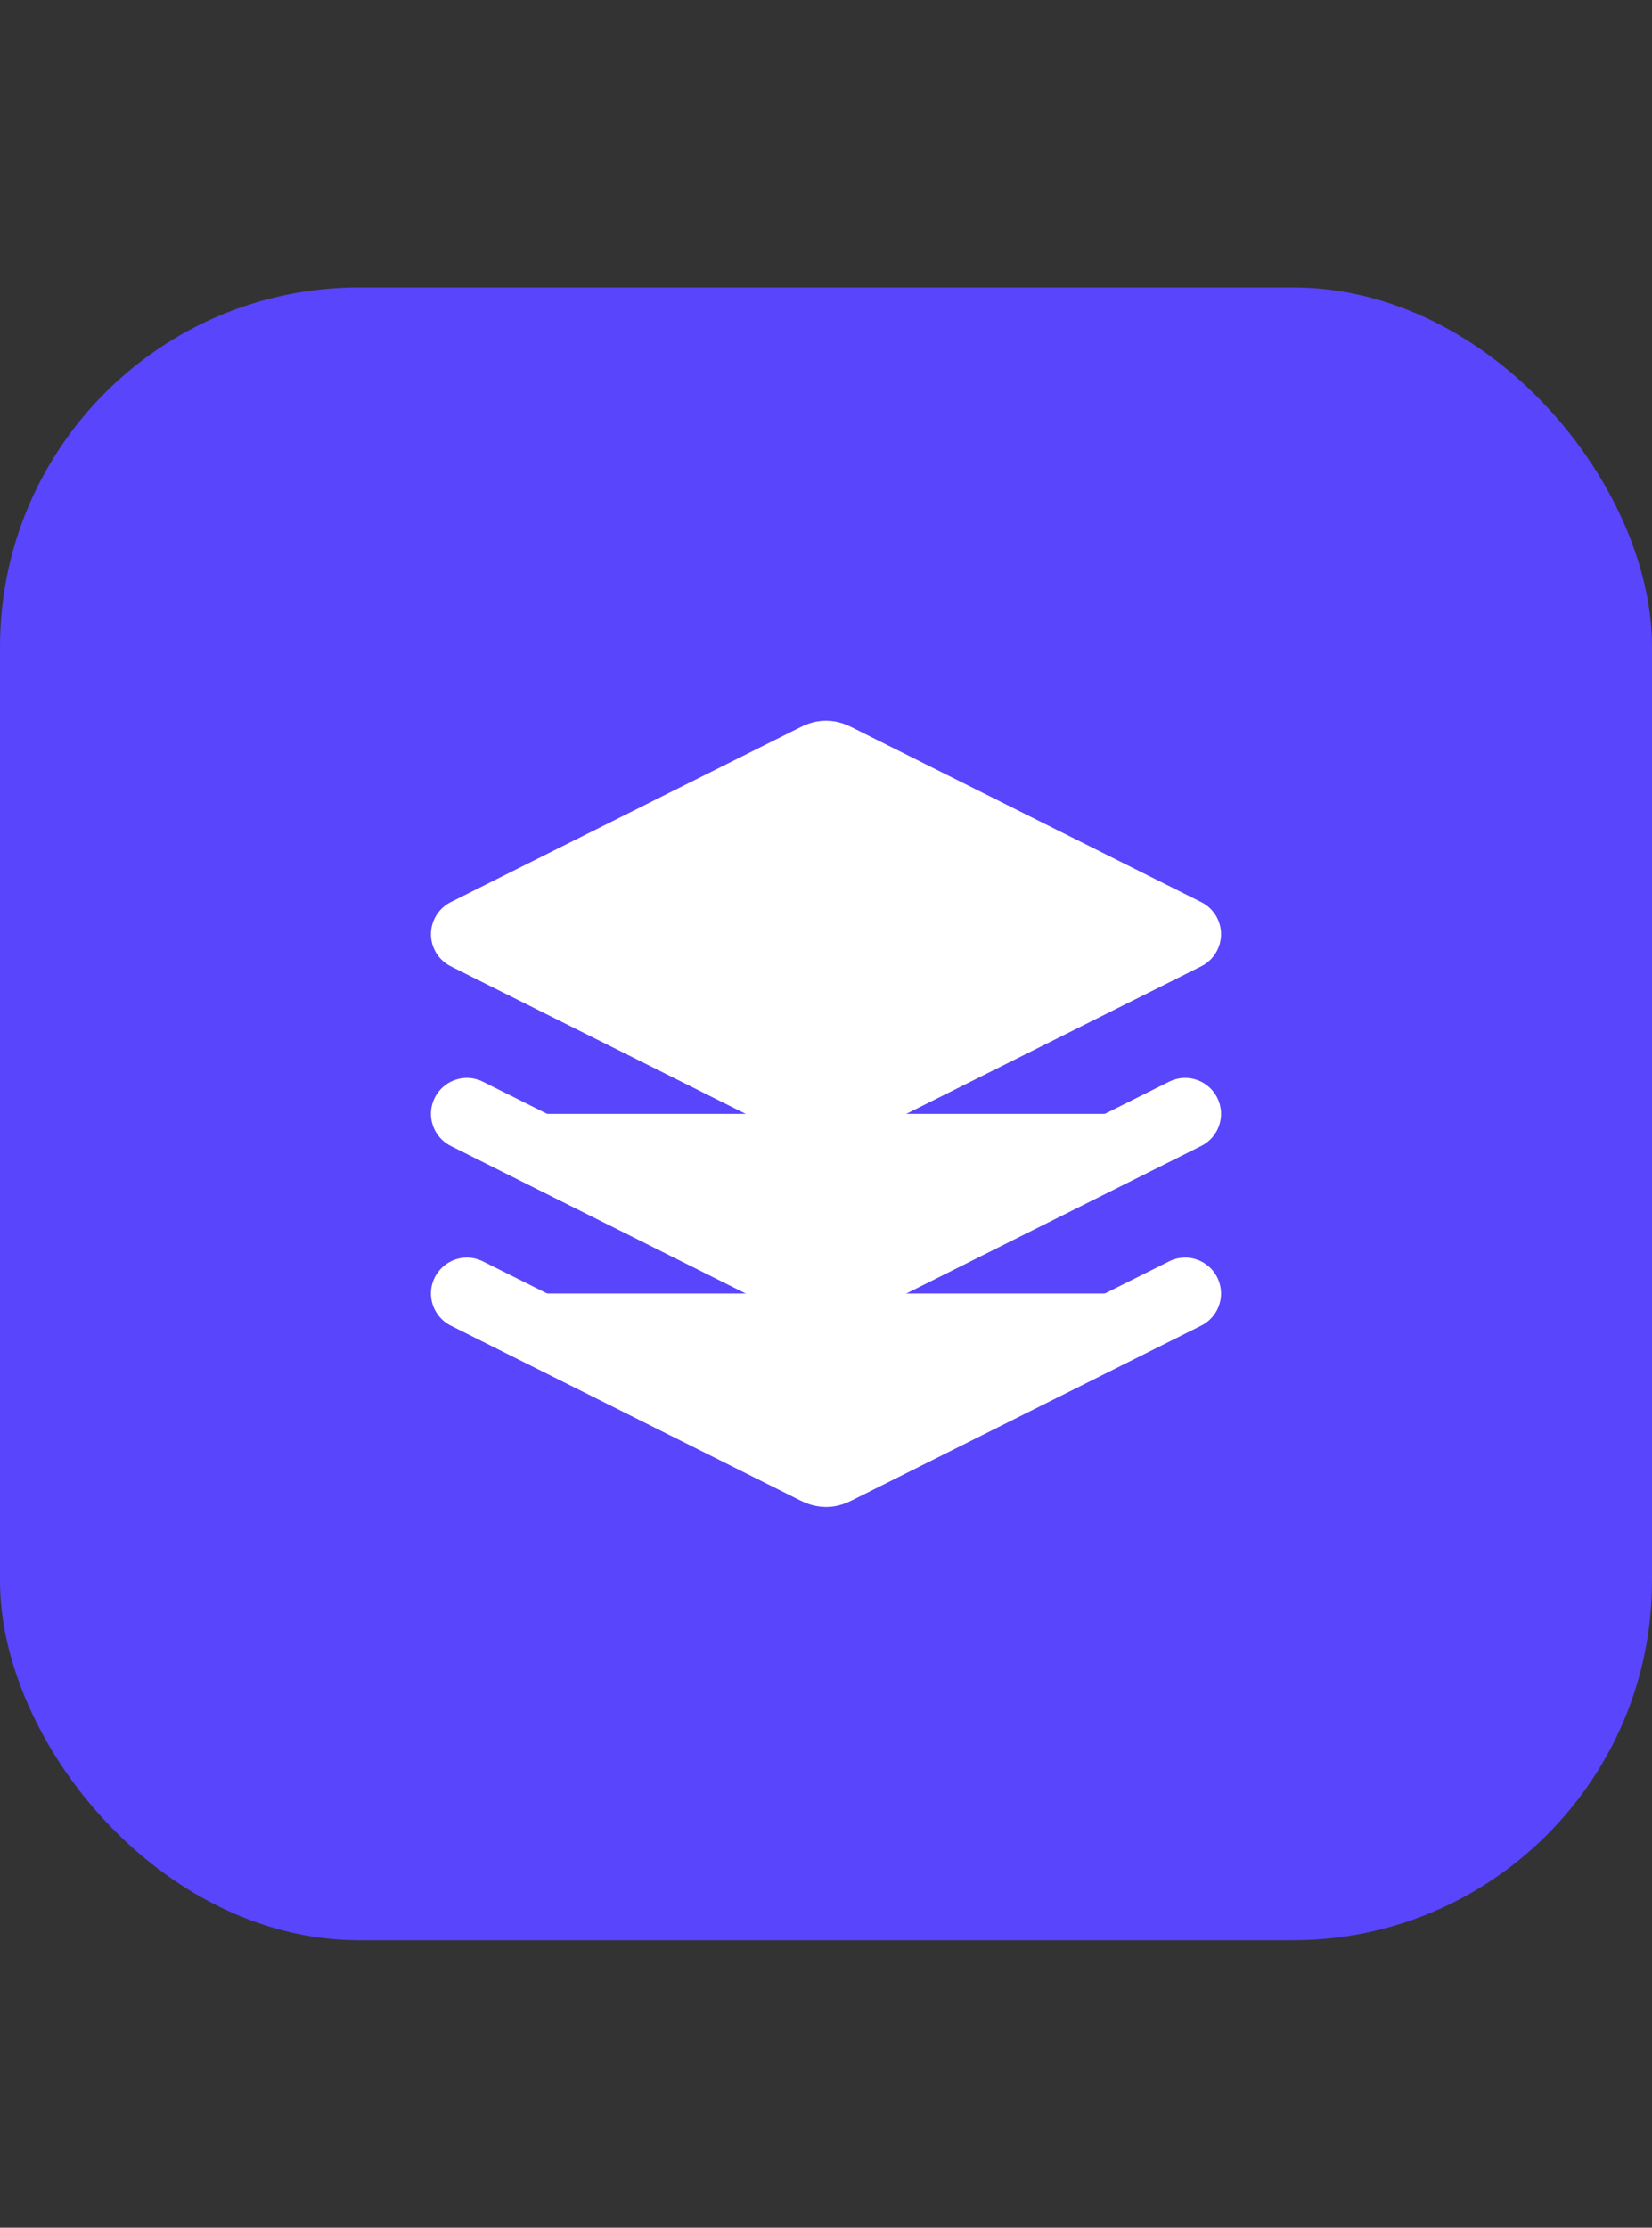<svg xmlns:xlink="http://www.w3.org/1999/xlink" xmlns="http://www.w3.org/2000/svg" width="46" height="62" viewBox="0 0 46 62" fill="none"><rect x="0" y="0" width="46" height="62" fill="#333333" stroke="none"/><rect y="8" width="46" height="46" rx="10" fill="#5945FC"></rect><path d="M13 31L22.642 35.821C22.773 35.887 22.839 35.919 22.908 35.932C22.969 35.944 23.031 35.944 23.092 35.932C23.161 35.919 23.227 35.887 23.358 35.821L33 31M13 36L22.642 40.821C22.773 40.887 22.839 40.919 22.908 40.932C22.969 40.944 23.031 40.944 23.092 40.932C23.161 40.919 23.227 40.887 23.358 40.821L33 36M13 26L22.642 21.179C22.773 21.113 22.839 21.08 22.908 21.067C22.969 21.056 23.031 21.056 23.092 21.067C23.161 21.08 23.227 21.113 23.358 21.179L33 26L23.358 30.821C23.227 30.887 23.161 30.919 23.092 30.932C23.031 30.944 22.969 30.944 22.908 30.932C22.839 30.919 22.773 30.887 22.642 30.821L13 26Z" stroke="#FFFFFF" stroke-width="2px" stroke-linecap="round" stroke-linejoin="round" fill="#FFFFFF"></path></svg>